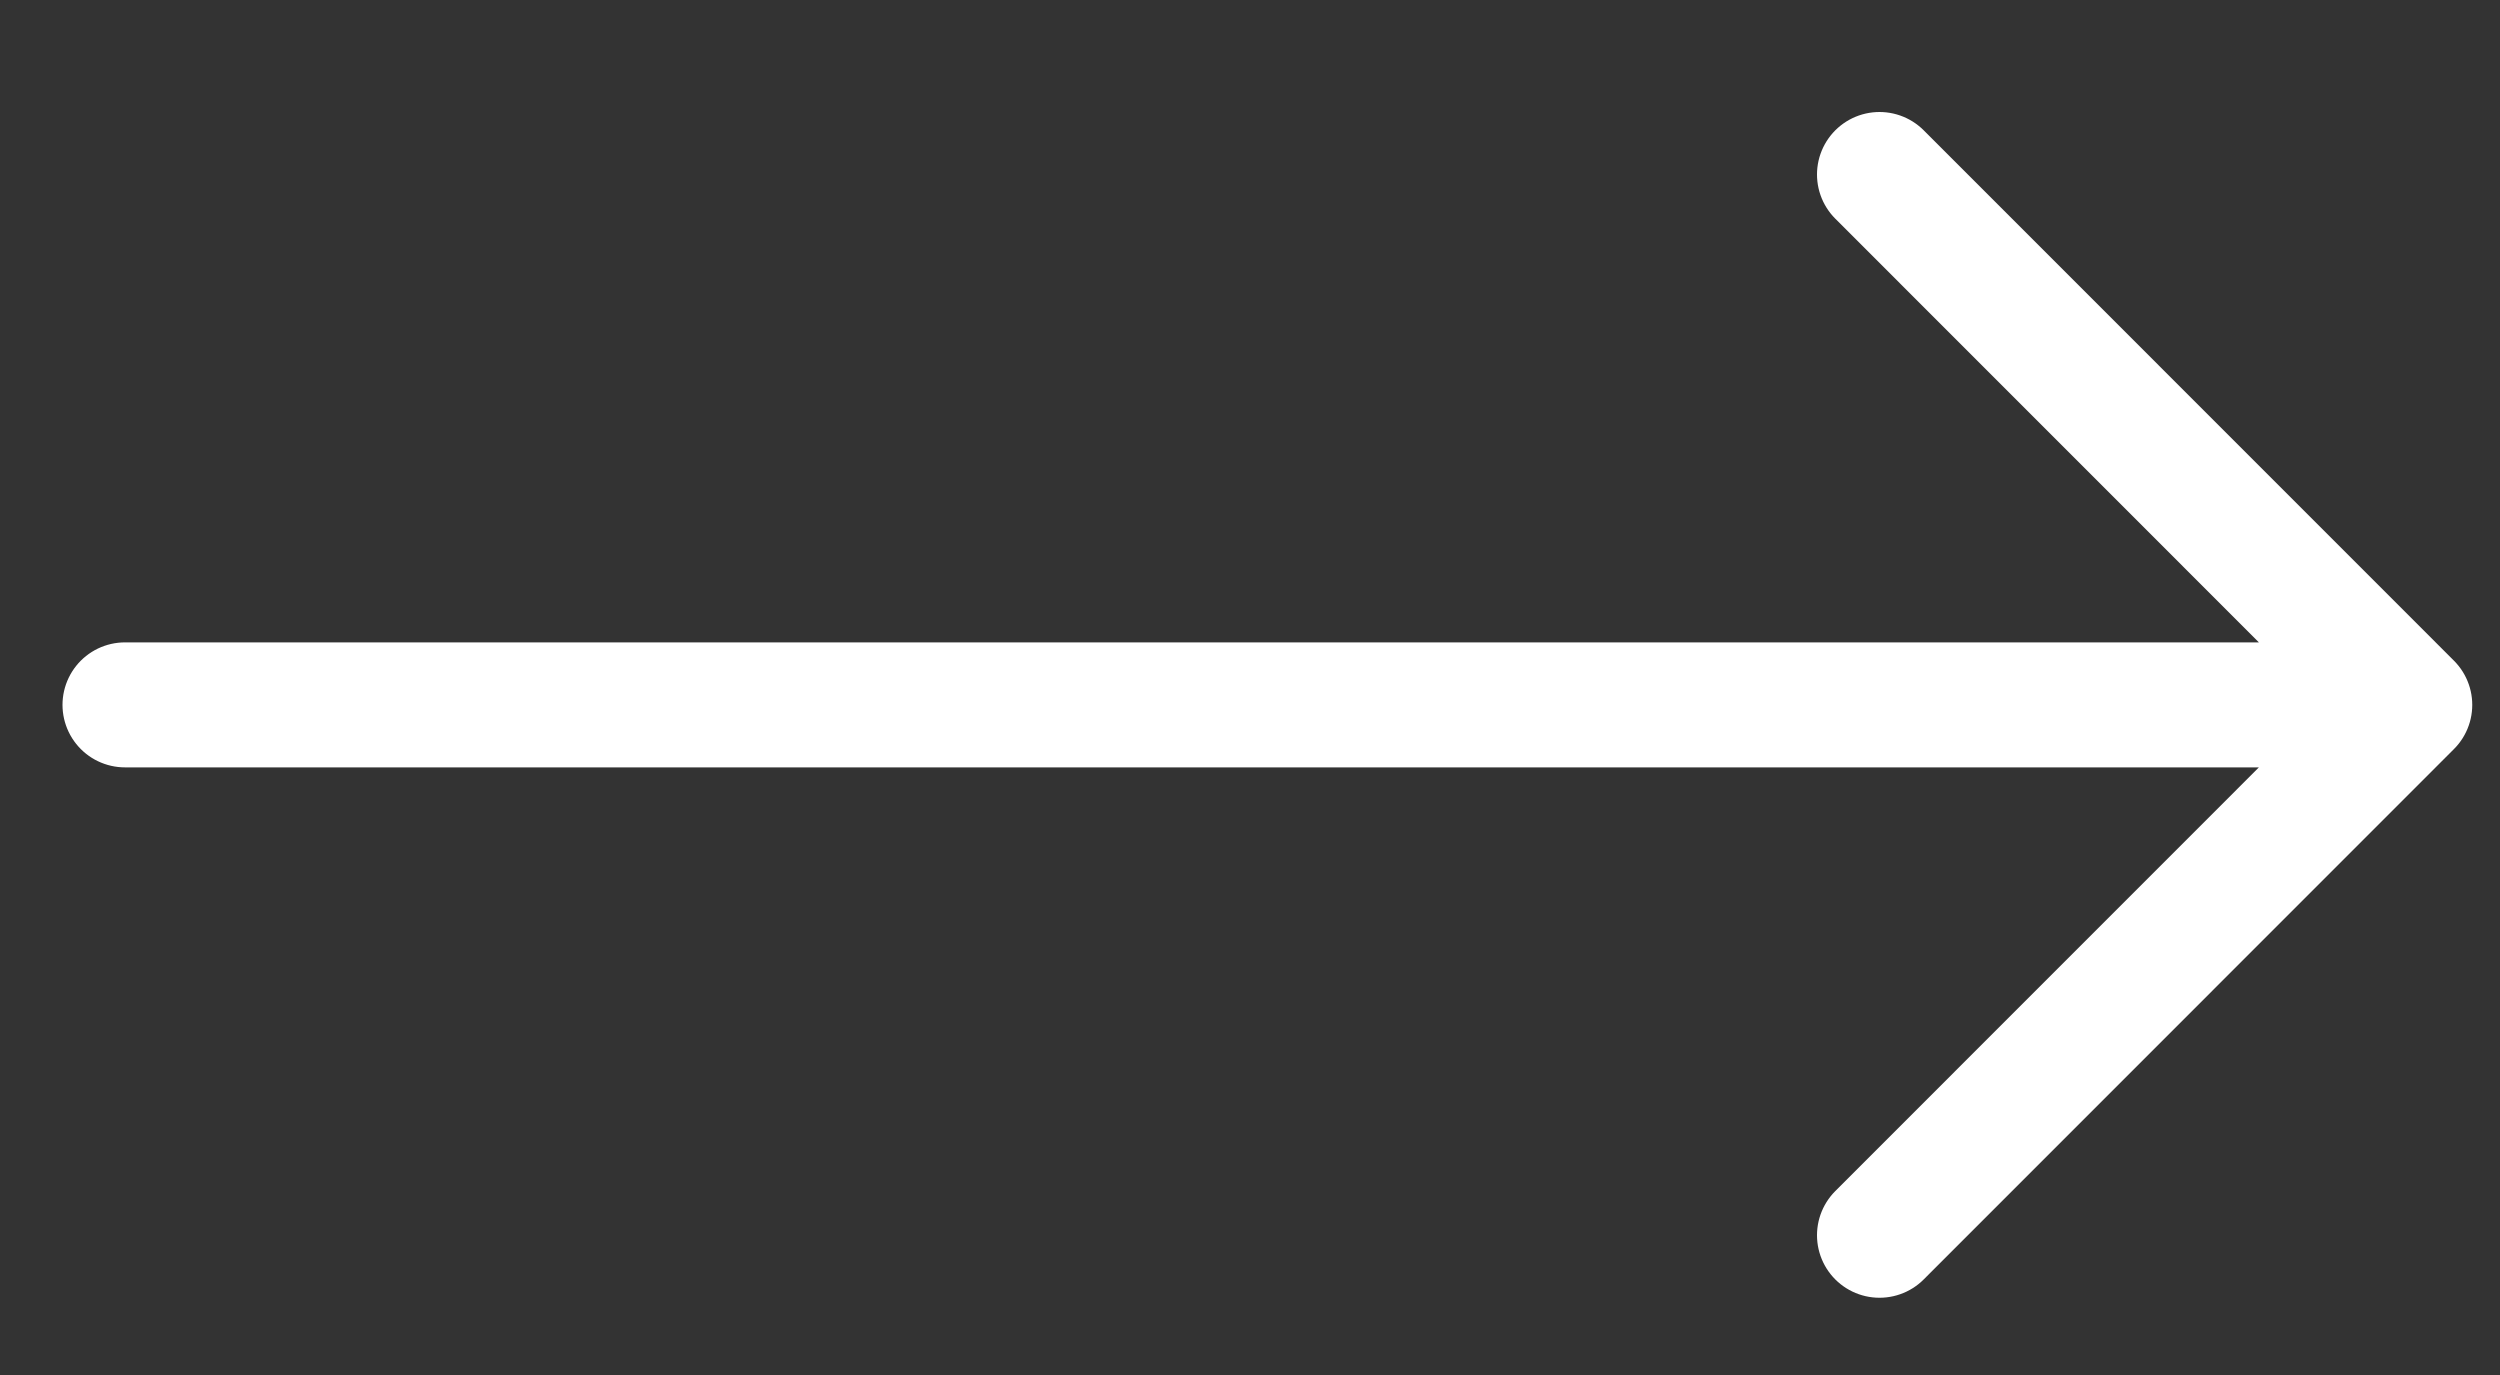 <svg width="20" height="11" viewBox="0 0 20 11" fill="none" xmlns="http://www.w3.org/2000/svg">
<rect x="0" y="0" width="20" height="11" fill="#333333" stroke="none"/>
<path d="M15.036 1.396L19.278 5.639M19.278 5.639L15.036 9.882M19.278 5.639L1 5.639" stroke="white" stroke-linecap="round" stroke-linejoin="round"/>
</svg>
